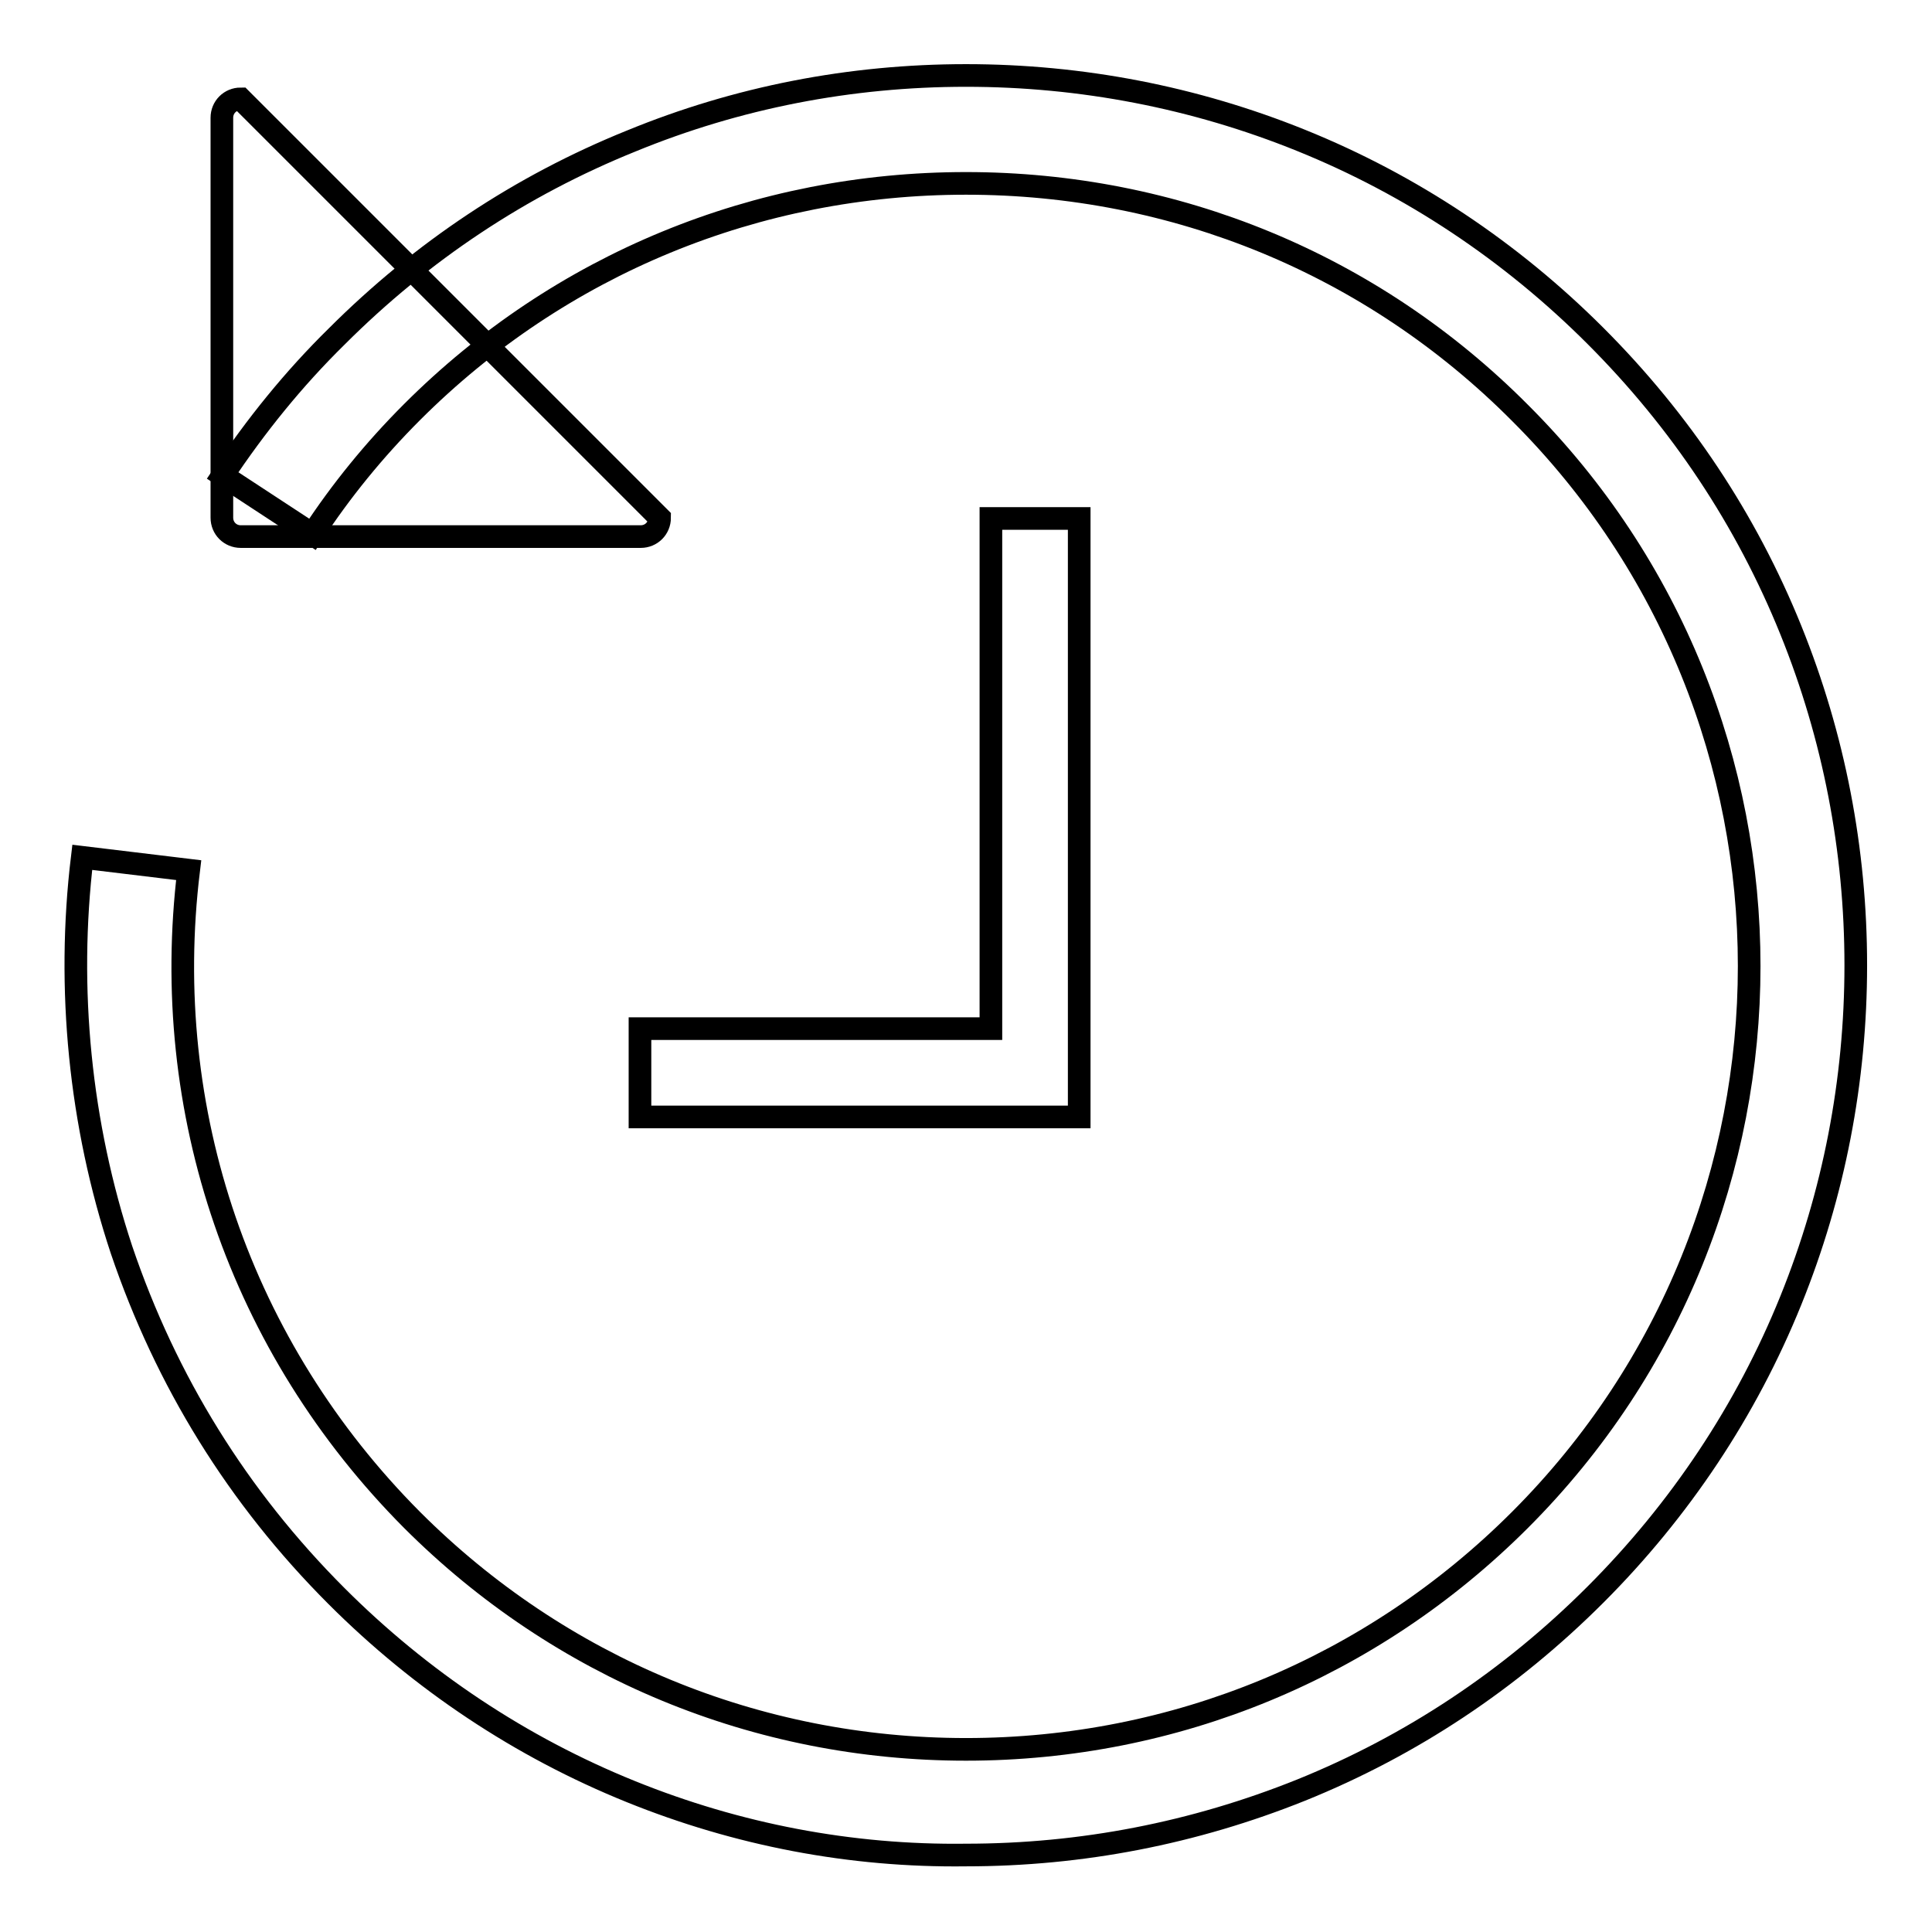 <?xml version="1.0" encoding="utf-8"?>
<!-- Svg Vector Icons : http://www.onlinewebfonts.com/icon -->
<!DOCTYPE svg PUBLIC "-//W3C//DTD SVG 1.1//EN" "http://www.w3.org/Graphics/SVG/1.1/DTD/svg11.dtd">
<svg version="1.1" xmlns="http://www.w3.org/2000/svg" xmlns:xlink="http://www.w3.org/1999/xlink" x="0px" y="0px" viewBox="0 0 256 256" enable-background="new 0 0 256 256" xml:space="preserve">
<g><g><path stroke-width="3" fill-opacity="0" stroke="#000000"  d="M83.6,237.4c-14.6-5.9-27.8-14.7-39-25.9c-13.1-13.1-22.6-28.5-28.5-45.9c-5.5-16.6-7.3-34.6-5.2-52l14.1,1.7c-3.9,32,6.9,63.3,29.6,86.1c19.6,19.6,45.7,30.4,73.4,30.4s53.8-10.8,73.4-30.4c40.5-40.5,40.5-106.3,0-146.7C181.8,35,155.7,24.3,128,24.3S74.2,35,54.6,54.6c-5,5-9.4,10.4-13.2,16.2L29.5,63c4.4-6.6,9.4-12.8,15.1-18.4c11.3-11.3,24.4-20,39-25.9C97.7,12.9,112.7,10,128,10c15.3,0,30.3,2.9,44.4,8.6c14.6,5.9,27.8,14.7,39,25.9c11.3,11.3,20,24.4,25.9,39c5.7,14.1,8.6,29.1,8.6,44.4s-2.9,30.3-8.6,44.4c-5.9,14.6-14.7,27.8-25.9,39c-11.3,11.3-24.4,20-39,25.9c-14.2,5.7-29.1,8.6-44.4,8.6l0,0C112.7,246,97.7,243.1,83.6,237.4z"/><path stroke-width="3" fill-opacity="0" stroke="#000000"  d="M87.4,68.6c0,1.4-1.1,2.5-2.5,2.5h-53c-1.4,0-2.5-1.1-2.5-2.5v-53c0-1.4,1.1-2.5,2.5-2.5L87.4,68.6z"/><path stroke-width="3" fill-opacity="0" stroke="#000000"  d="M143,148H84.8v-11.7h46.5V68.7H143V148z"/></g></g>
</svg>